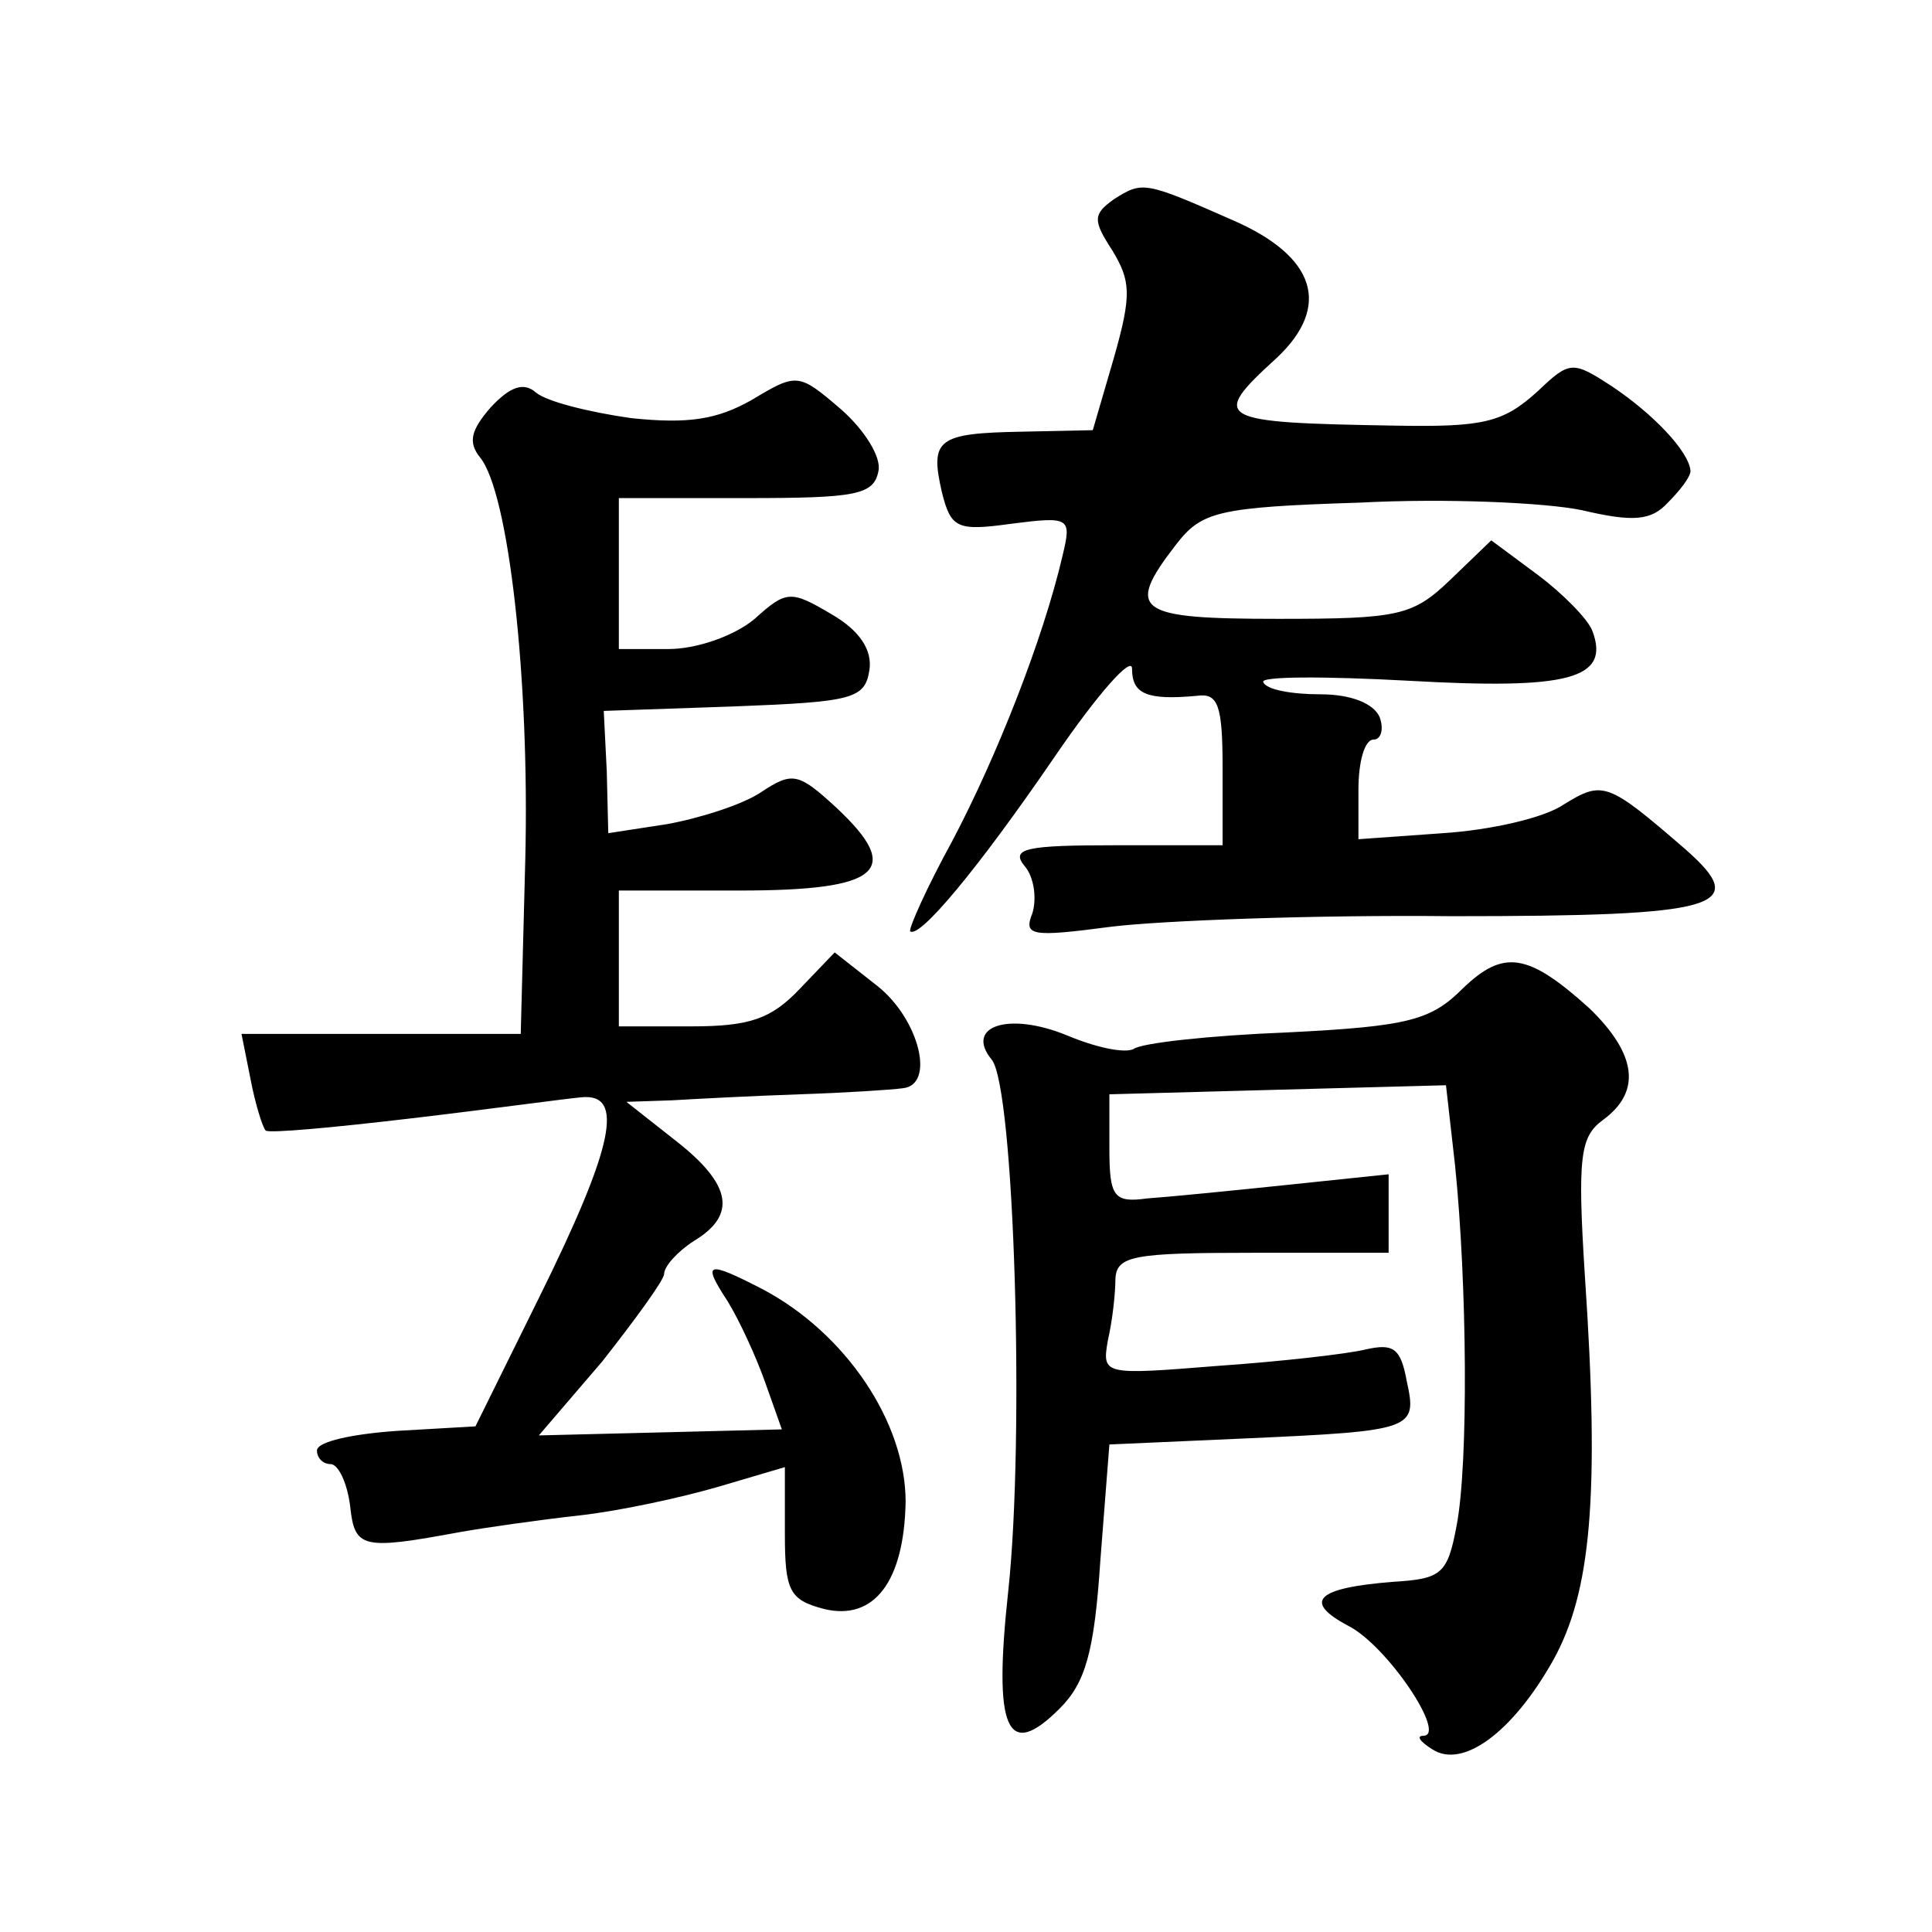 <?xml version="1.0" standalone="no"?>
<!DOCTYPE svg PUBLIC "-//W3C//DTD SVG 20010904//EN"
 "http://www.w3.org/TR/2001/REC-SVG-20010904/DTD/svg10.dtd">
<svg version="1.0" xmlns="http://www.w3.org/2000/svg"
 width="128pt" height="128pt" viewBox="0 0 128 128"
 preserveAspectRatio="xMidYMid meet">
<g transform="translate(0,128) scale(0.1,-0.1)"
fill="#0" stroke="none">
<path d="M738 1148 c-14 -10 -14 -14 -1 -34 12 -20 13 -29 1 -71 l-14 -48 -47 -1
c-56 -1 -61 -5 -53 -40 6 -24 10 -26 46 -21 39 5 40 4 34 -21 -13 -56 -44 -134
-73 -189 -17 -31 -29 -58 -28 -60 6 -5 44 40 96 116 28 41 51 67 51 58 0 -17 10
-21 43 -18 14 2 17 -6 17 -48 l0 -51 -71 0 c-59 0 -70 -2 -60 -14 6 -7 8 -21 5
-31 -6 -15 -1 -16 52 -9 32 4 134 8 226 7 178 0 198 6 155 44 -52 45 -55 46 -81
30 -13 -9 -49 -17 -80 -19 l-56 -4 0 33 c0 18 4 33 10 33 5 0 7 7 4 15 -4 9 -19
15 -39 15 -19 0 -36 3 -38 8 -3 4 41 4 96 1 106 -6 134 1 122 33 -3 8 -20 25 -36
37 l-31 23 -27 -26 c-25 -24 -34 -26 -114 -26 -94 0 -102 5 -68 49 17 22 27 25
122 28 57 3 123 0 147 -5 34 -8 46 -7 57 5 8 8 15 17 15 21 -1 13 -25 38 -52 56
-26 17 -28 17 -49 -3 -23 -21 -36 -24 -94 -23 -120 2 -124 4 -79 45 36 34 26 67
-29 91 -59 26 -60 26 -79 14z M325 1010 c-13 -15 -15 -23 -7 -33 19 -23 33 -147
30 -267 l-3 -115 -93 0 -92 0 6 -30 c3 -16 8 -32 10 -34 2 -2 45 2 96 8 51 6 102
13 113 14 29 3 22 -32 -28 -133 l-42 -85 -52 -3 c-29 -2 -53 -7 -53 -13 0 -5 4
-9 9 -9 5 0 11 -12 13 -28 3 -28 8 -29 73 -17 17 3 52 8 79 11 27 3 68 12 92 19
l44 13 0 -44 c0 -38 3 -44 26 -50 33 -8 53 18 54 71 0 53 -40 112 -95 141 -37 19
-40 18 -23 -8 8 -13 19 -37 25 -54 l11 -31 -80 -2 -81 -2 42 49 c22 28 41 54 41
58 0 5 9 15 20 22 28 17 25 37 -12 66 l-33 26 30 1 c17 1 55 3 85 4 30 1 61 3 68
4 22 2 11 46 -17 68 l-28 22 -23 -24 c-19 -20 -33 -25 -72 -25 l-48 0 0 45 0 45
80 0 c93 0 109 13 64 55 -25 23 -29 24 -50 10 -12 -8 -40 -17 -62 -21 l-39 -6 -1
41 -2 40 87 3 c78 3 86 5 89 24 2 13 -6 26 -25 37 -27 16 -30 16 -51 -3 -13 -11
-38 -20 -57 -20 l-33 0 0 50 0 50 84 0 c73 0 85 2 88 18 2 9 -9 27 -25 41 -28 24
-29 24 -59 6 -23 -13 -42 -16 -80 -12 -28 4 -56 11 -63 17 -8 7 -17 4 -30 -10z
M969 625 c-21 -21 -36 -25 -116 -29 -51 -2 -97 -7 -102 -11 -6 -3 -25 1 -44 9 -39
16 -68 6 -50 -16 15 -18 22 -250 11 -352 -10 -92 -1 -113 34 -78 17 17 23 37 27
98 l6 77 90 4 c112 5 114 6 107 38 -4 22 -9 25 -27 21 -12 -3 -56 -8 -99 -11 -75
-6 -76 -6 -72 17 3 13 5 31 5 41 1 15 12 17 91 17 l90 0 0 26 0 26 -67 -7 c-38
-4 -79 -8 -93 -9 -22 -3 -25 1 -25 33 l0 36 111 3 112 3 6 -53 c8 -78 9 -198 1
-239 -6 -32 -10 -35 -42 -37 -51 -4 -60 -13 -30 -29 26 -13 66 -73 50 -73 -5 0
-2 -4 6 -9 20 -13 53 11 80 59 25 45 31 108 21 255 -5 79 -3 92 12 103 26 19 22
44 -9 74 -41 37 -57 39 -84 13z"/>
</g>
</svg>

